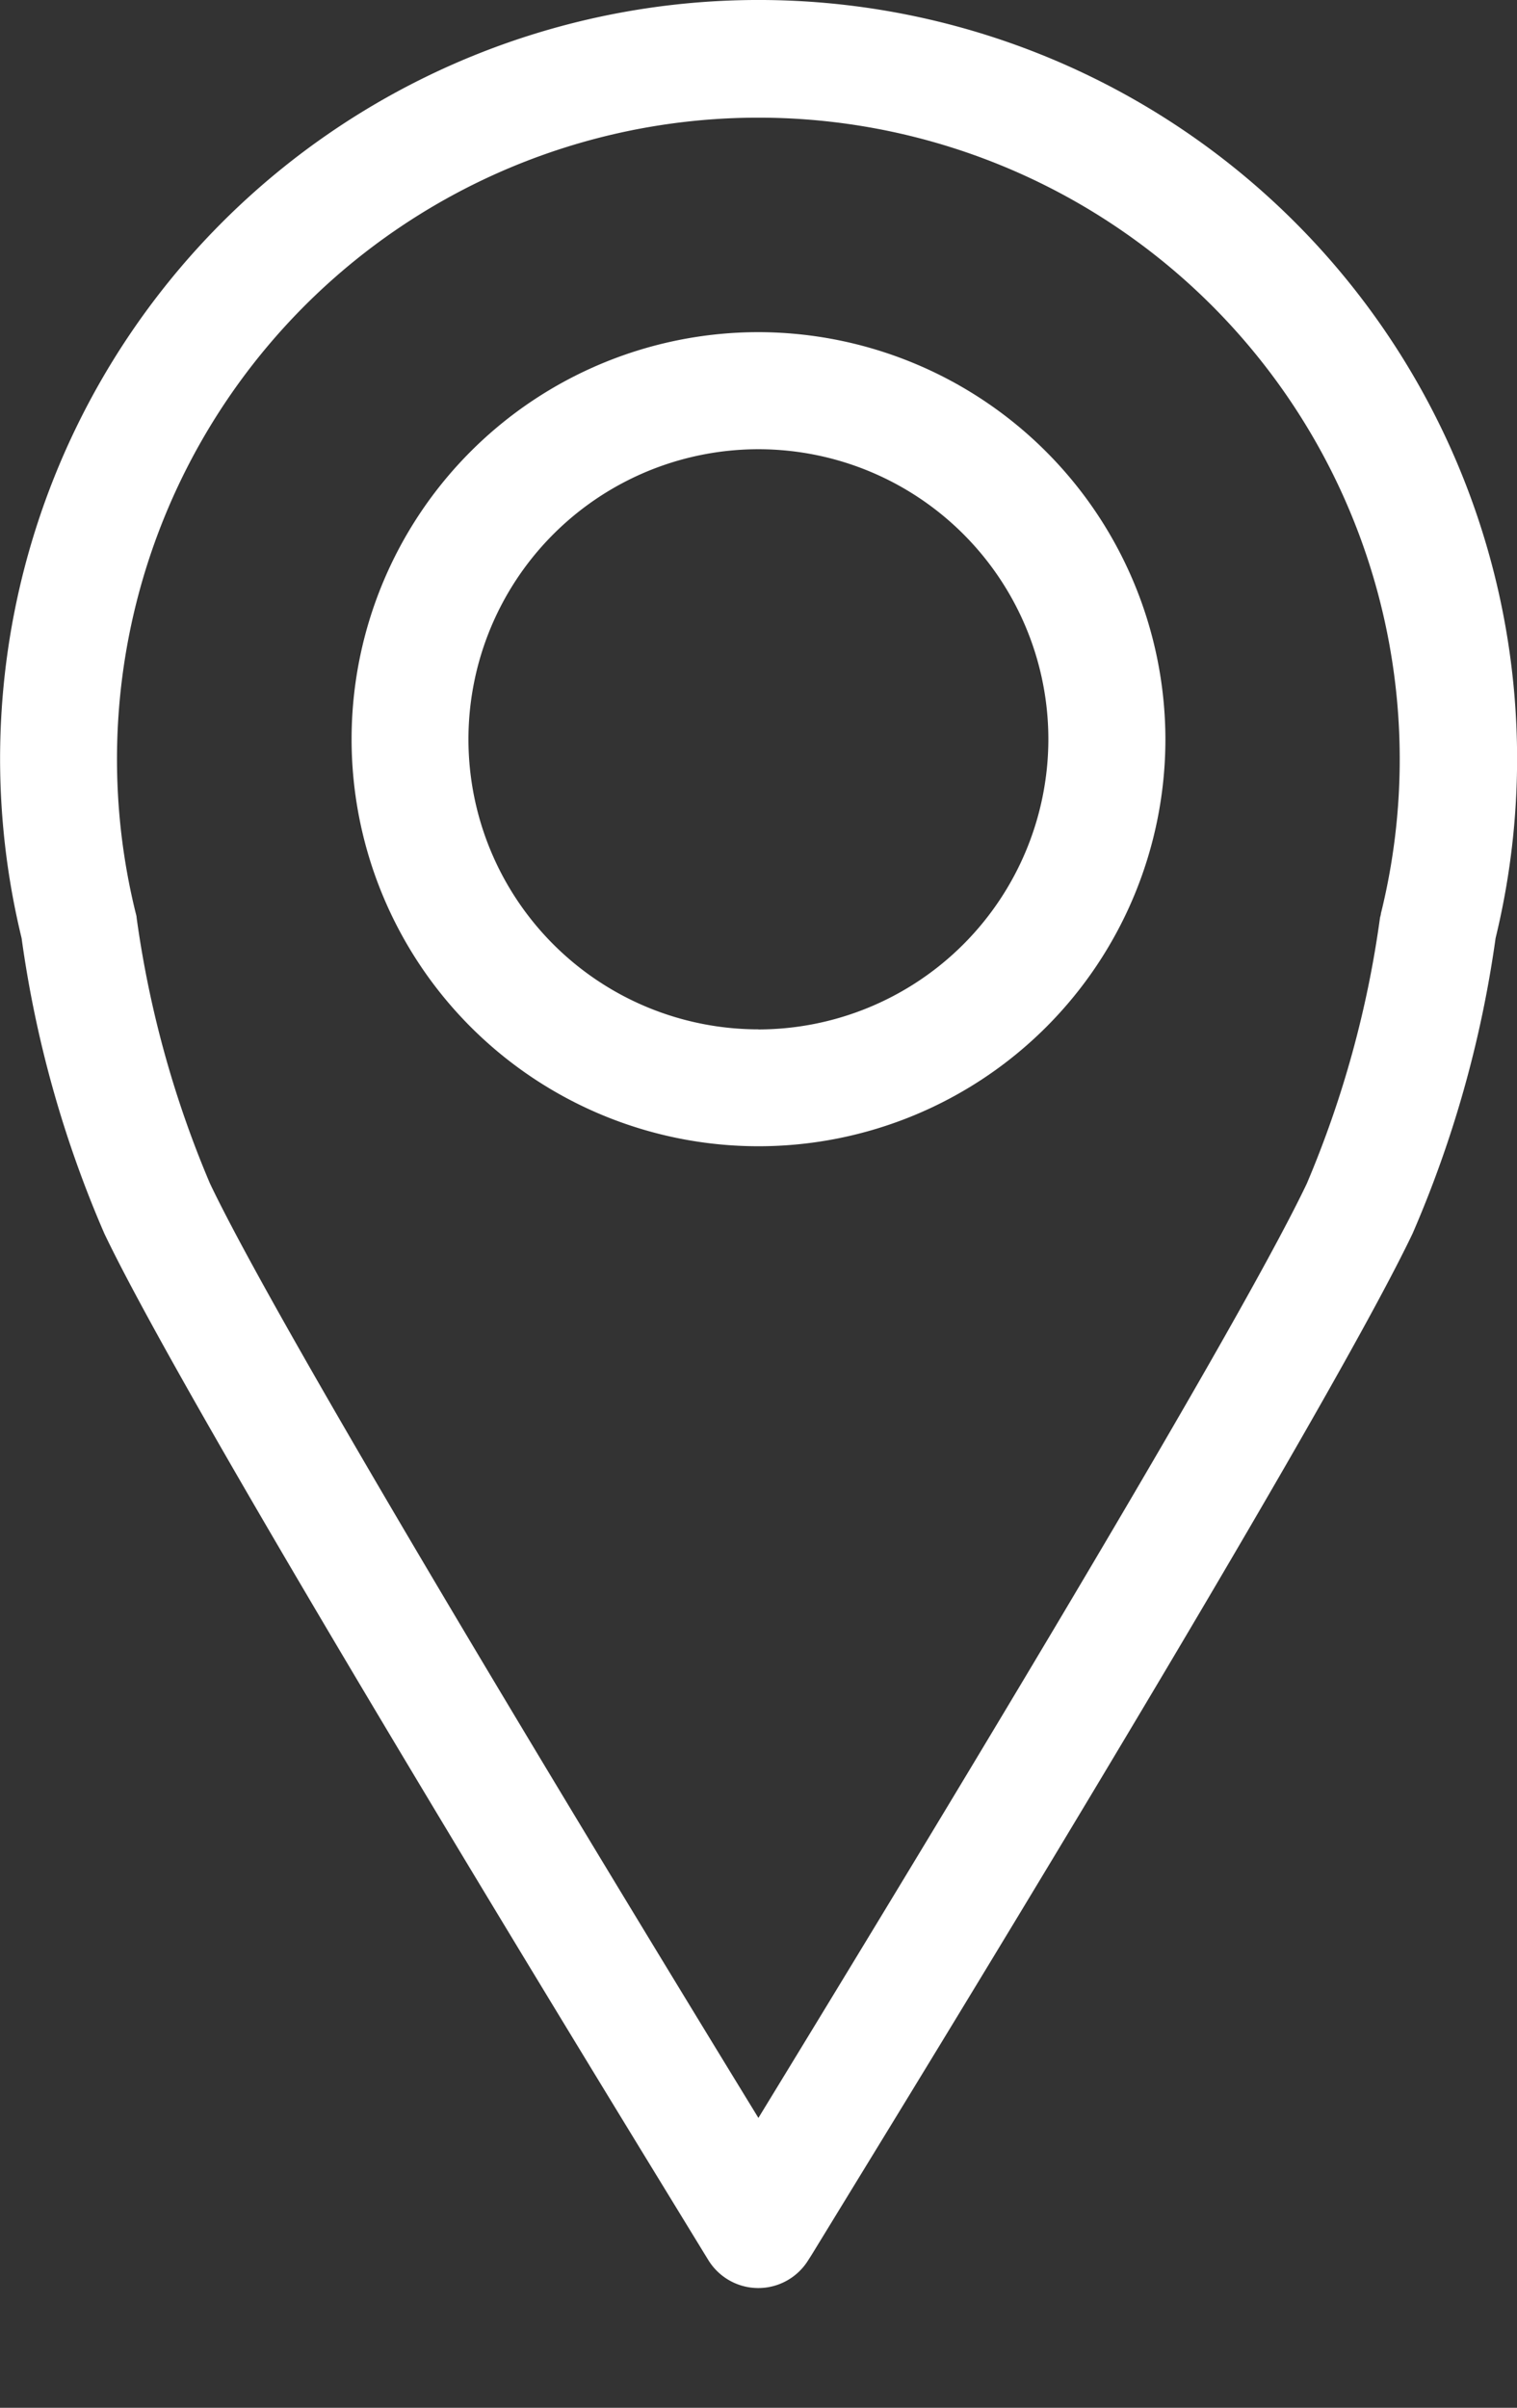 <svg xmlns="http://www.w3.org/2000/svg" width="16.292" height="25.85" viewBox="0 0 16.292 25.85"><rect x="0" y="0" width="16.292" height="25.85" fill="#333333" stroke="none"/><g fill="#fff"><path data-name="Path 226" d="M9.456 23c1.547-2.527 4.915-8.077 5.716-9.76a12.194 12.194 0 0 0 .89-3.168 8.146 8.146 0 1 0-15.83 0 12.12 12.12 0 0 0 .888 3.17c.8 1.68 4.17 7.23 5.715 9.76l.734 1.2.04.065a.63.63 0 0 0 1.07 0l.042-.066m6.11-14.4c0 .017-.006.034-.01.05a11.17 11.17 0 0 1-.786 2.855c-.808 1.7-4.5 7.755-5.89 10.032-1.394-2.277-5.082-8.334-5.89-10.032a11.2 11.2 0 0 1-.788-2.855c0-.016-.006-.033-.01-.05a6.888 6.888 0 1 1 13.375 0z"/><path data-name="Path 227" d="M8.146 3.566a4.37 4.37 0 1 0 4.37 4.37 4.377 4.377 0 0 0-4.37-4.37zm0 7.485a3.114 3.114 0 1 1 3.113-3.113 3.118 3.118 0 0 1-3.114 3.114z"/></g></svg>